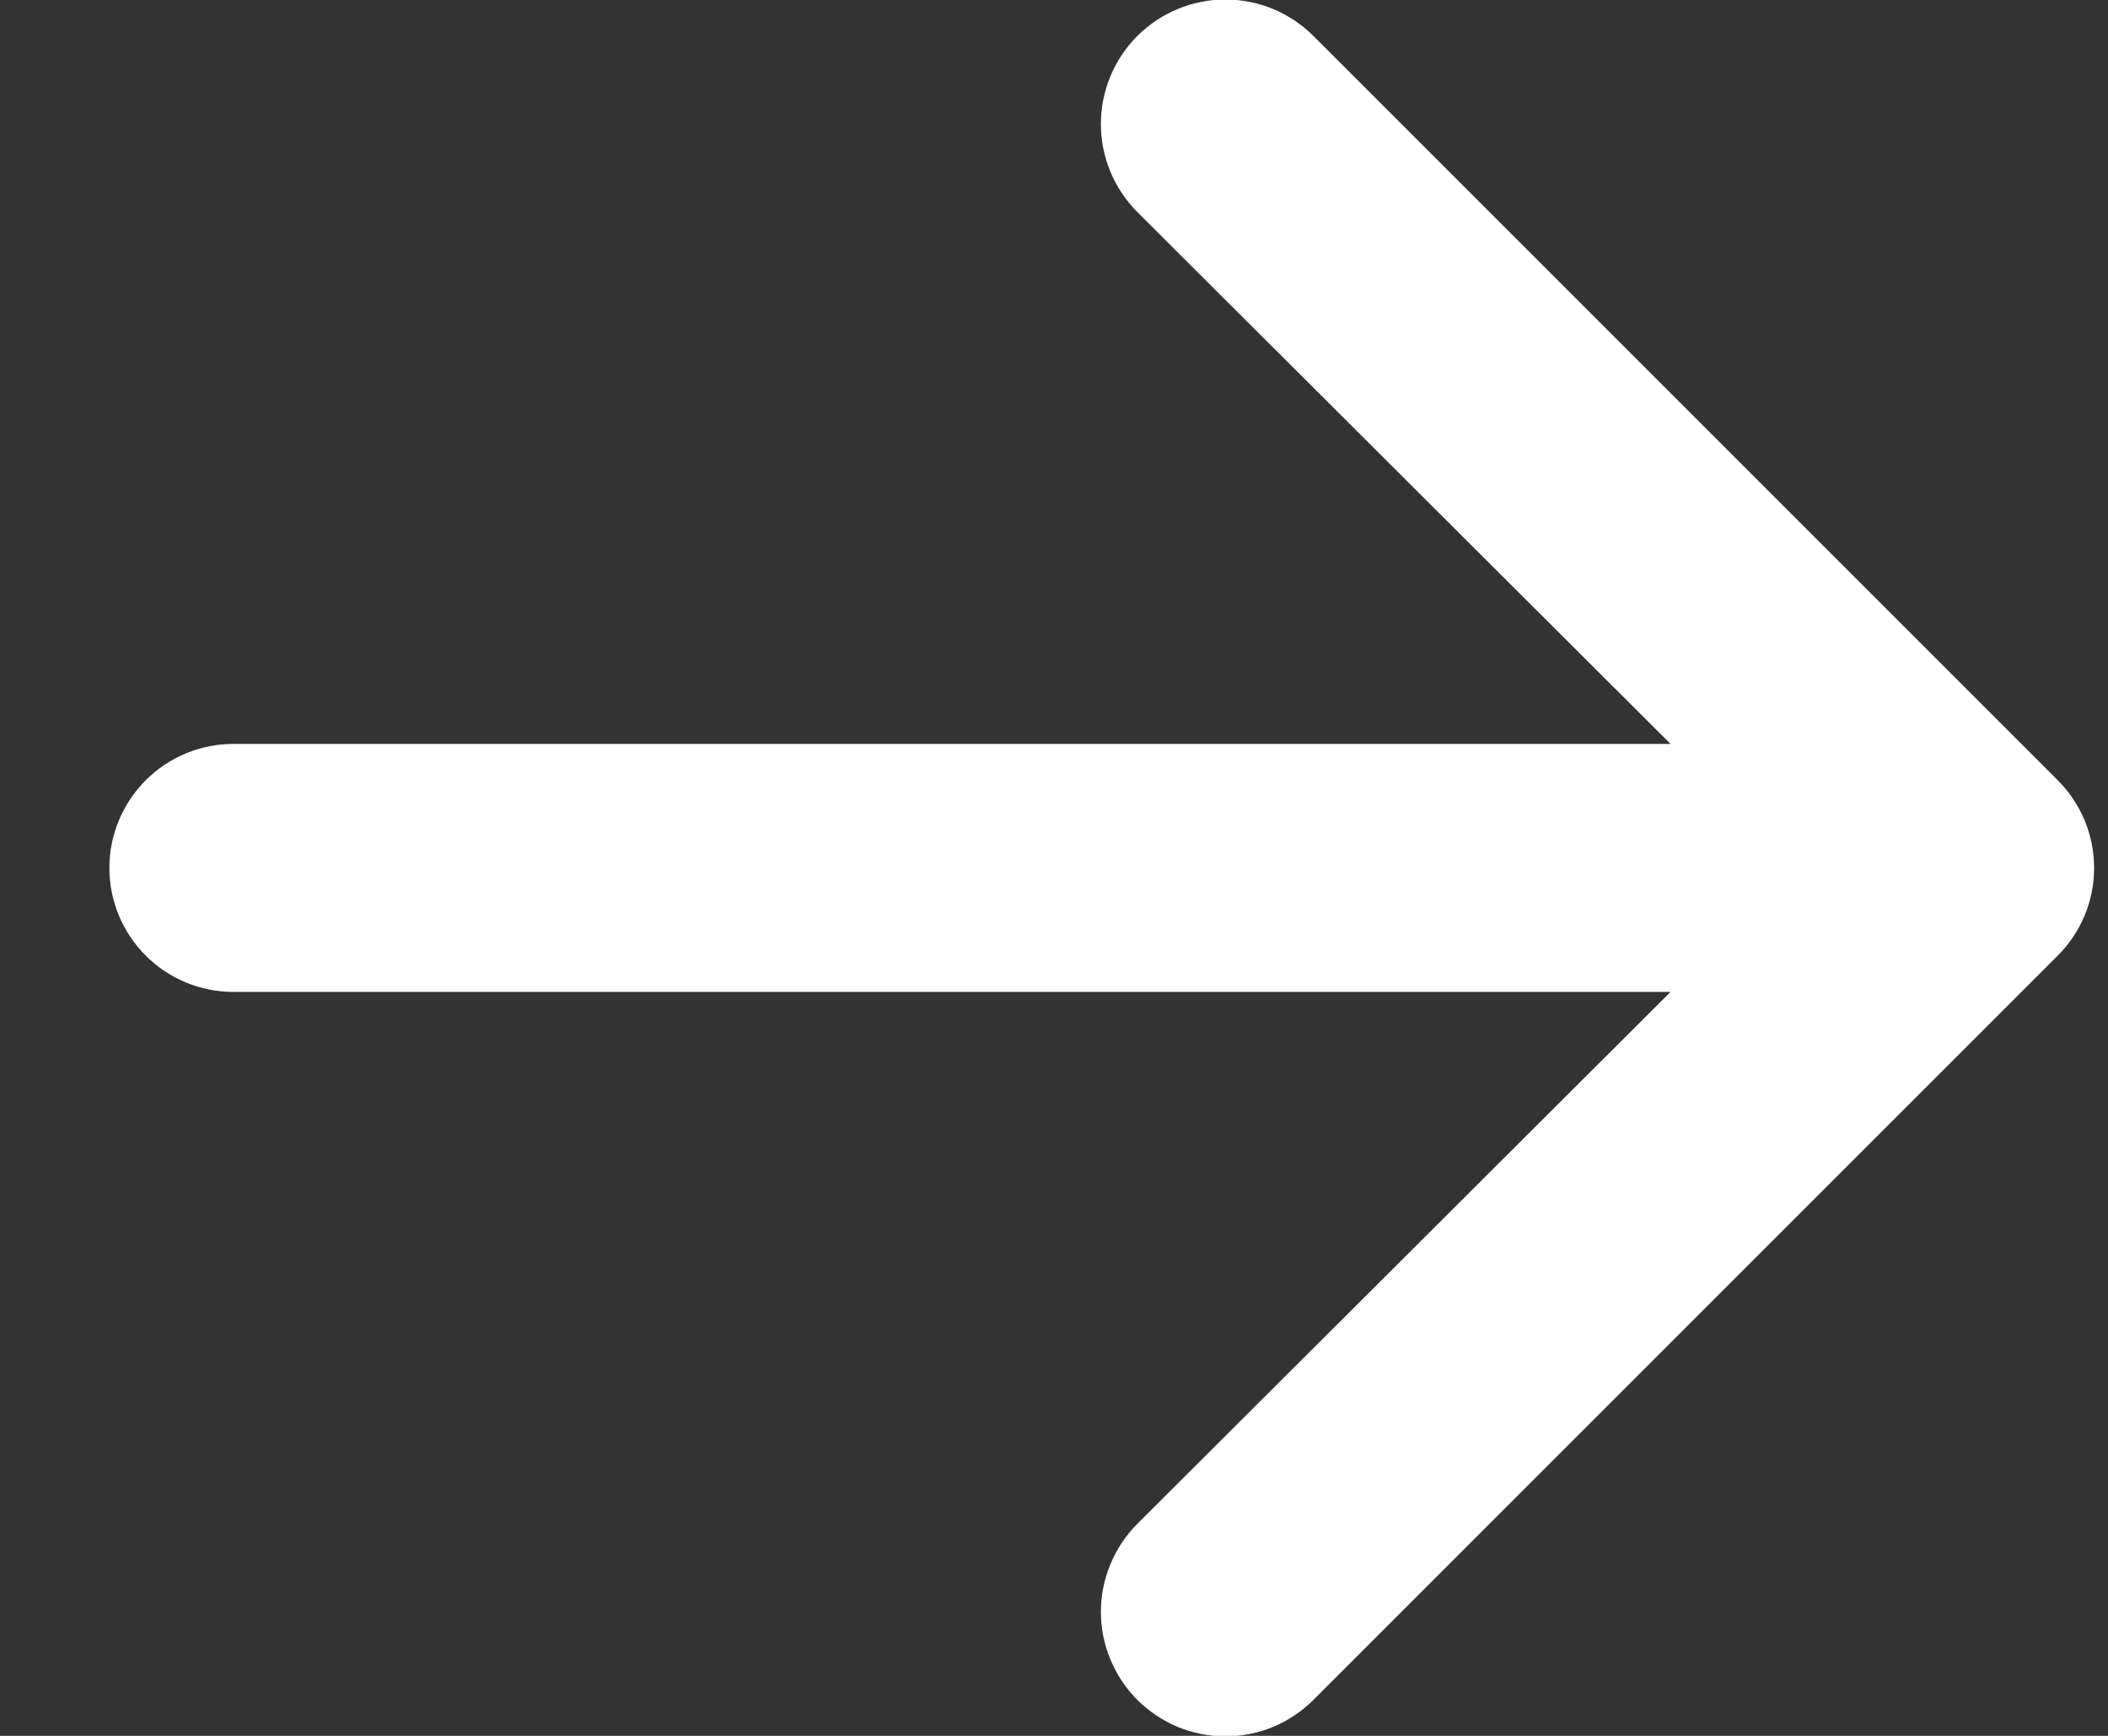 <svg xmlns="http://www.w3.org/2000/svg" width="17" height="14" viewBox="0 0 17 14" fill="none">
    <rect x="0" y="0" width="17" height="14" fill="#333333" stroke="none"/>
    <path d="M16.592 7.71L10.592 13.71C10.499 13.803 10.388 13.877 10.267 13.928C10.145 13.978 10.014 14.004 9.882 14.004C9.75 14.004 9.62 13.978 9.498 13.928C9.376 13.877 9.266 13.803 9.172 13.71C9.079 13.617 9.005 13.506 8.955 13.384C8.904 13.262 8.878 13.132 8.878 13C8.878 12.868 8.904 12.738 8.955 12.616C9.005 12.494 9.079 12.383 9.172 12.29L13.472 8H1.882C1.617 8 1.363 7.895 1.175 7.707C0.988 7.52 0.882 7.265 0.882 7C0.882 6.735 0.988 6.48 1.175 6.293C1.363 6.105 1.617 6 1.882 6H13.472L9.172 1.71C8.984 1.522 8.878 1.266 8.878 1C8.878 0.734 8.984 0.478 9.172 0.29C9.361 0.102 9.616 -0.004 9.882 -0.004C10.149 -0.004 10.404 0.102 10.592 0.29L16.592 6.29C16.686 6.383 16.76 6.494 16.811 6.615C16.862 6.737 16.888 6.868 16.888 7C16.888 7.132 16.862 7.263 16.811 7.385C16.76 7.506 16.686 7.617 16.592 7.71Z" fill="#FFFFFF"/>
    </svg>